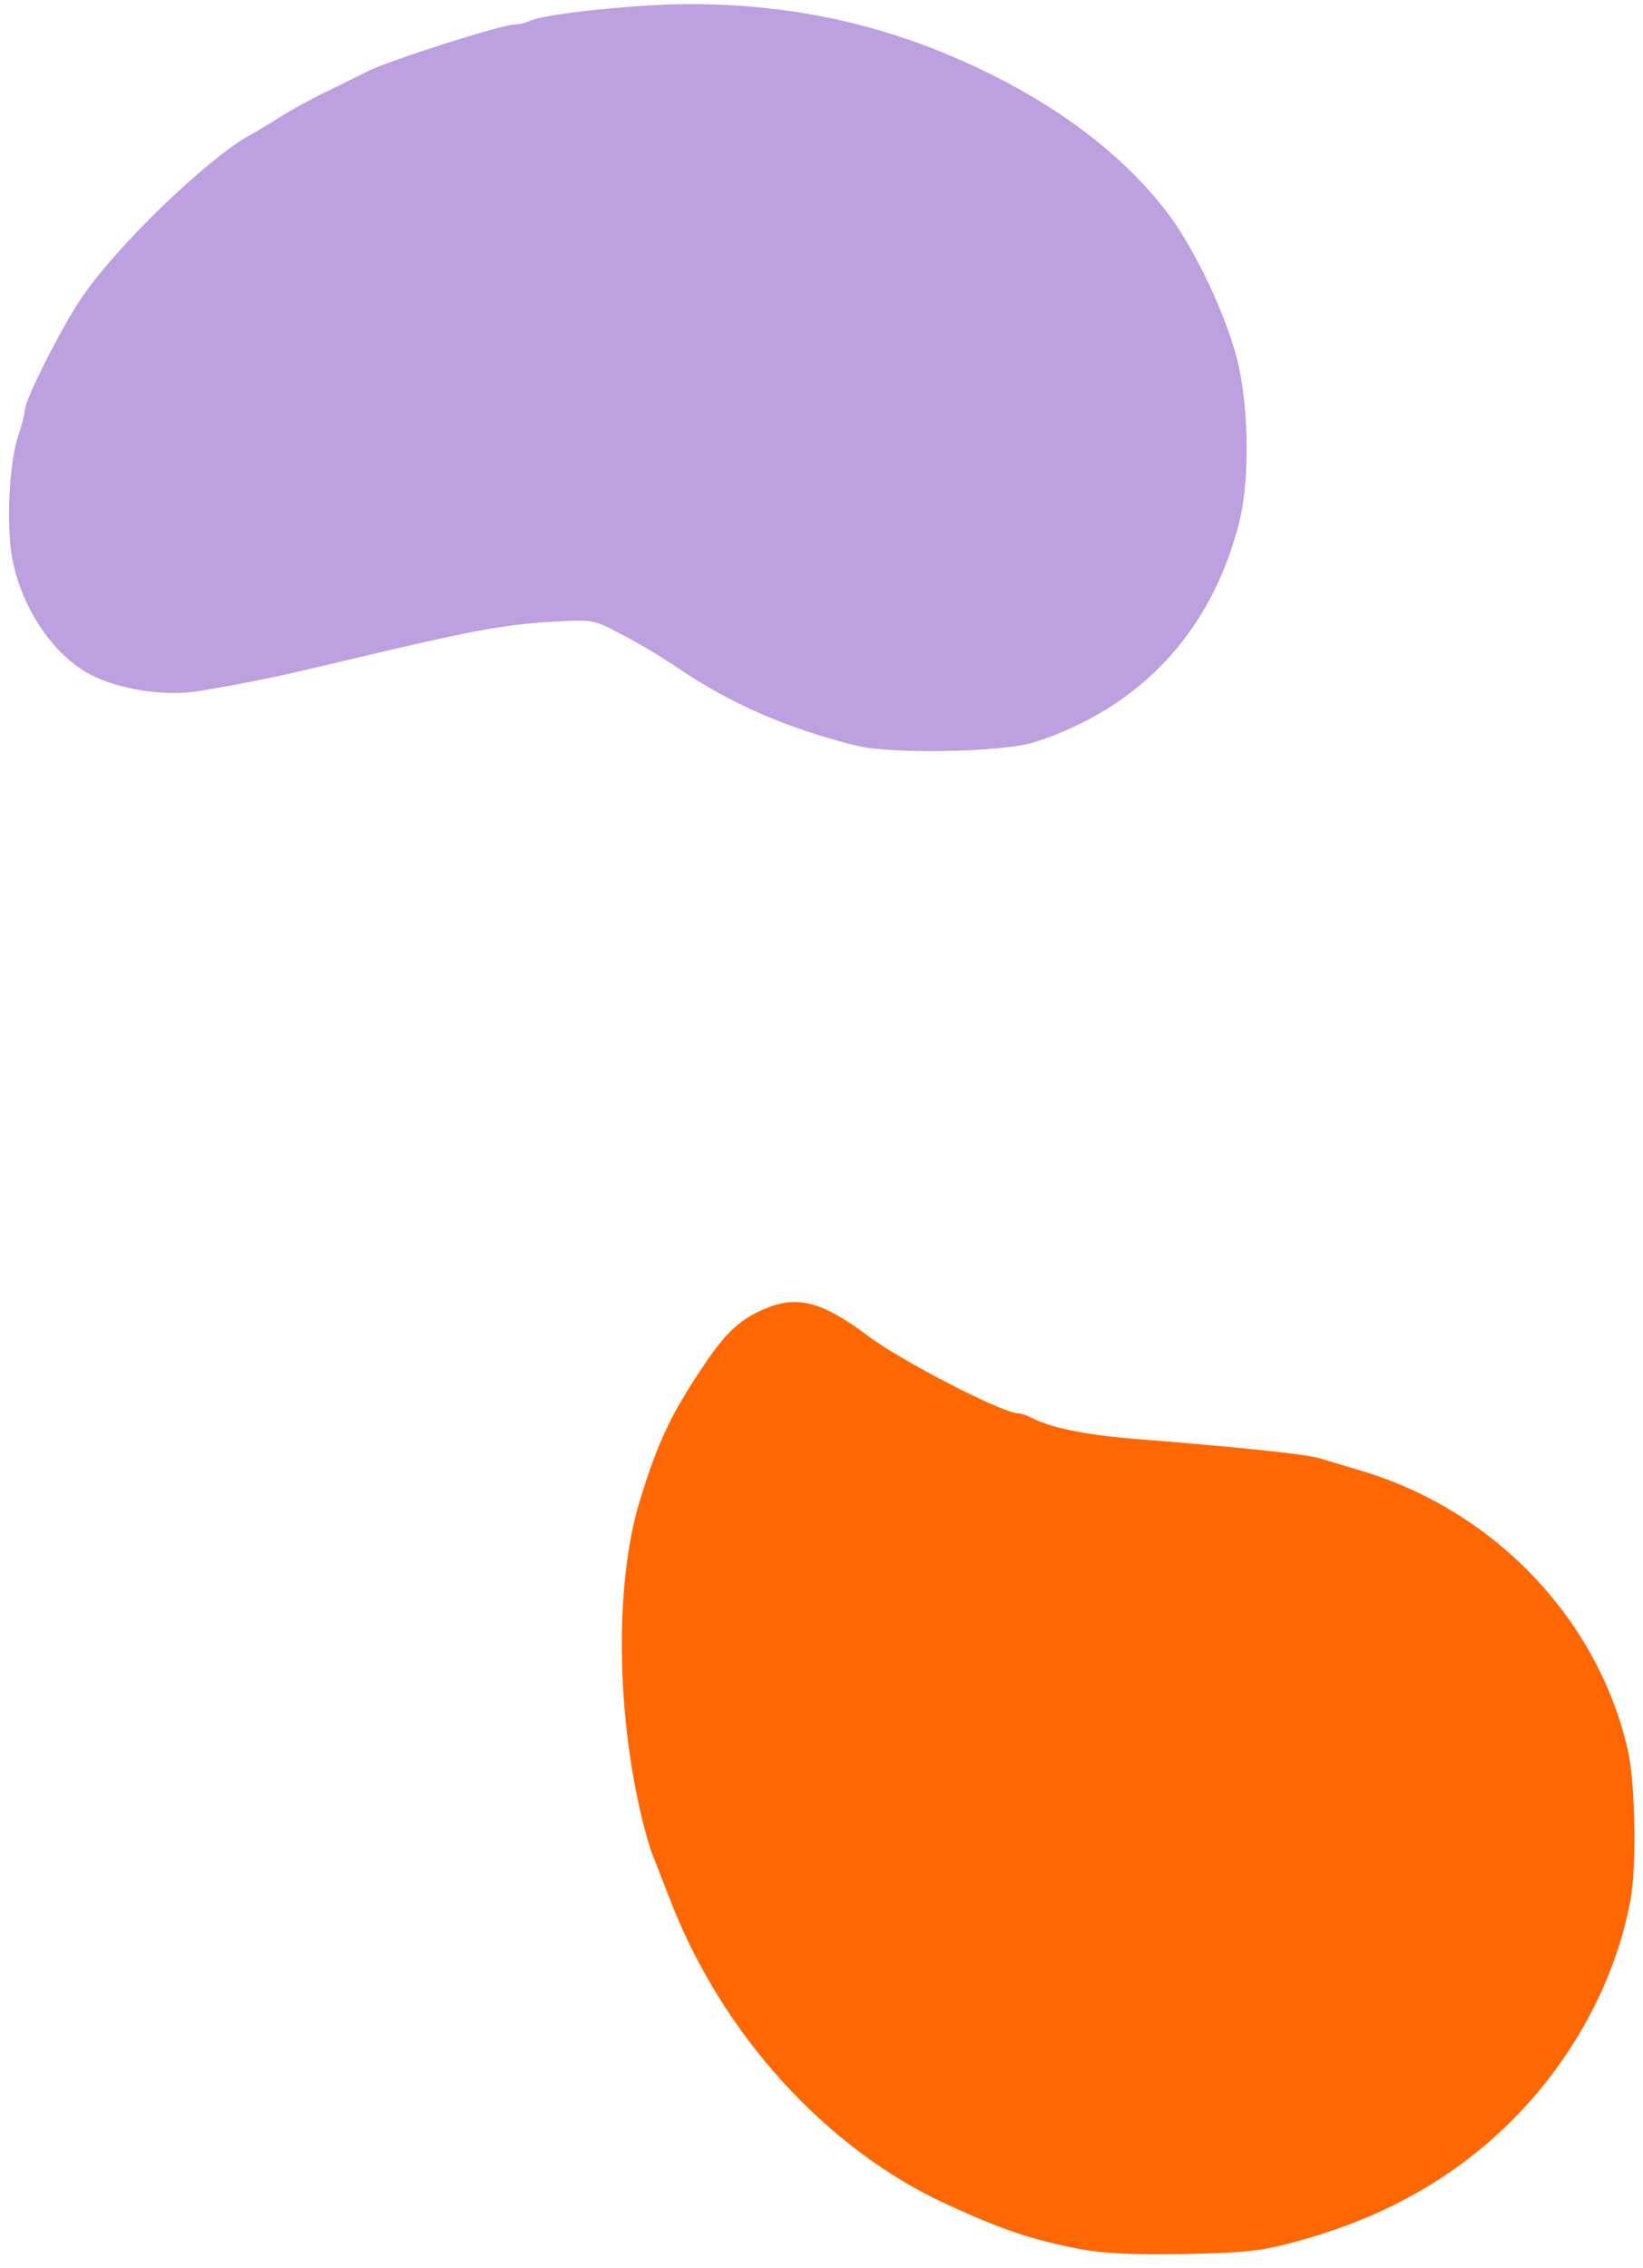 <?xml version="1.0" standalone="no"?>
<!DOCTYPE svg PUBLIC "-//W3C//DTD SVG 20010904//EN" "http://www.w3.org/TR/2001/REC-SVG-20010904/DTD/svg10.dtd">
<svg xmlns="http://www.w3.org/2000/svg"
    style="transform:none;transform-origin:50% 50% 0;cursor:move;transition:none 0s ease 0s"
    width="400" height="552" viewBox="0 0 4000 5520">
    <path
        d="M2635 5475c-121-23-193-47-330-110-294-135-549-415-675-745-18-47-37-94-41-105-5-11-16-49-25-85-64-261-67-577-7-775 44-144 76-213 158-334 52-78 88-111 148-136 79-33 139-17 251 67 81 61 328 188 365 188 6 0 19 4 29 9 46 25 128 42 242 52 277 22 437 39 465 49 17 5 57 17 90 27 327 94 584 359 658 682 18 78 22 279 7 363-42 231-178 456-370 612-126 103-274 176-449 223-81 22-122 26-266 29-121 2-193-1-250-11z"
        fill="#FE6701" style="transform:none" />
    <path
        d="M2085 1815c-175-44-308-103-442-194-34-23-92-58-130-77-67-36-69-36-163-31-124 7-199 21-498 92-180 43-222 52-362 76-78 14-181 1-255-32-98-43-183-165-206-294-14-82-6-234 16-296 8-24 15-51 15-59 0-26 89-202 138-274 85-127 310-343 412-398 14-7 45-27 70-42 25-16 77-45 115-63 39-19 81-40 95-47 48-26 330-116 361-116 10 0 28-4 41-10 40-17 262-40 385-40 267 0 503 55 738 172 184 92 330 207 431 341 64 86 139 245 166 352 29 118 31 298 4 400-68 264-241 448-496 531-76 25-349 30-435 9z"
        fill="#BCA0E0" style="transform:none" />
</svg>